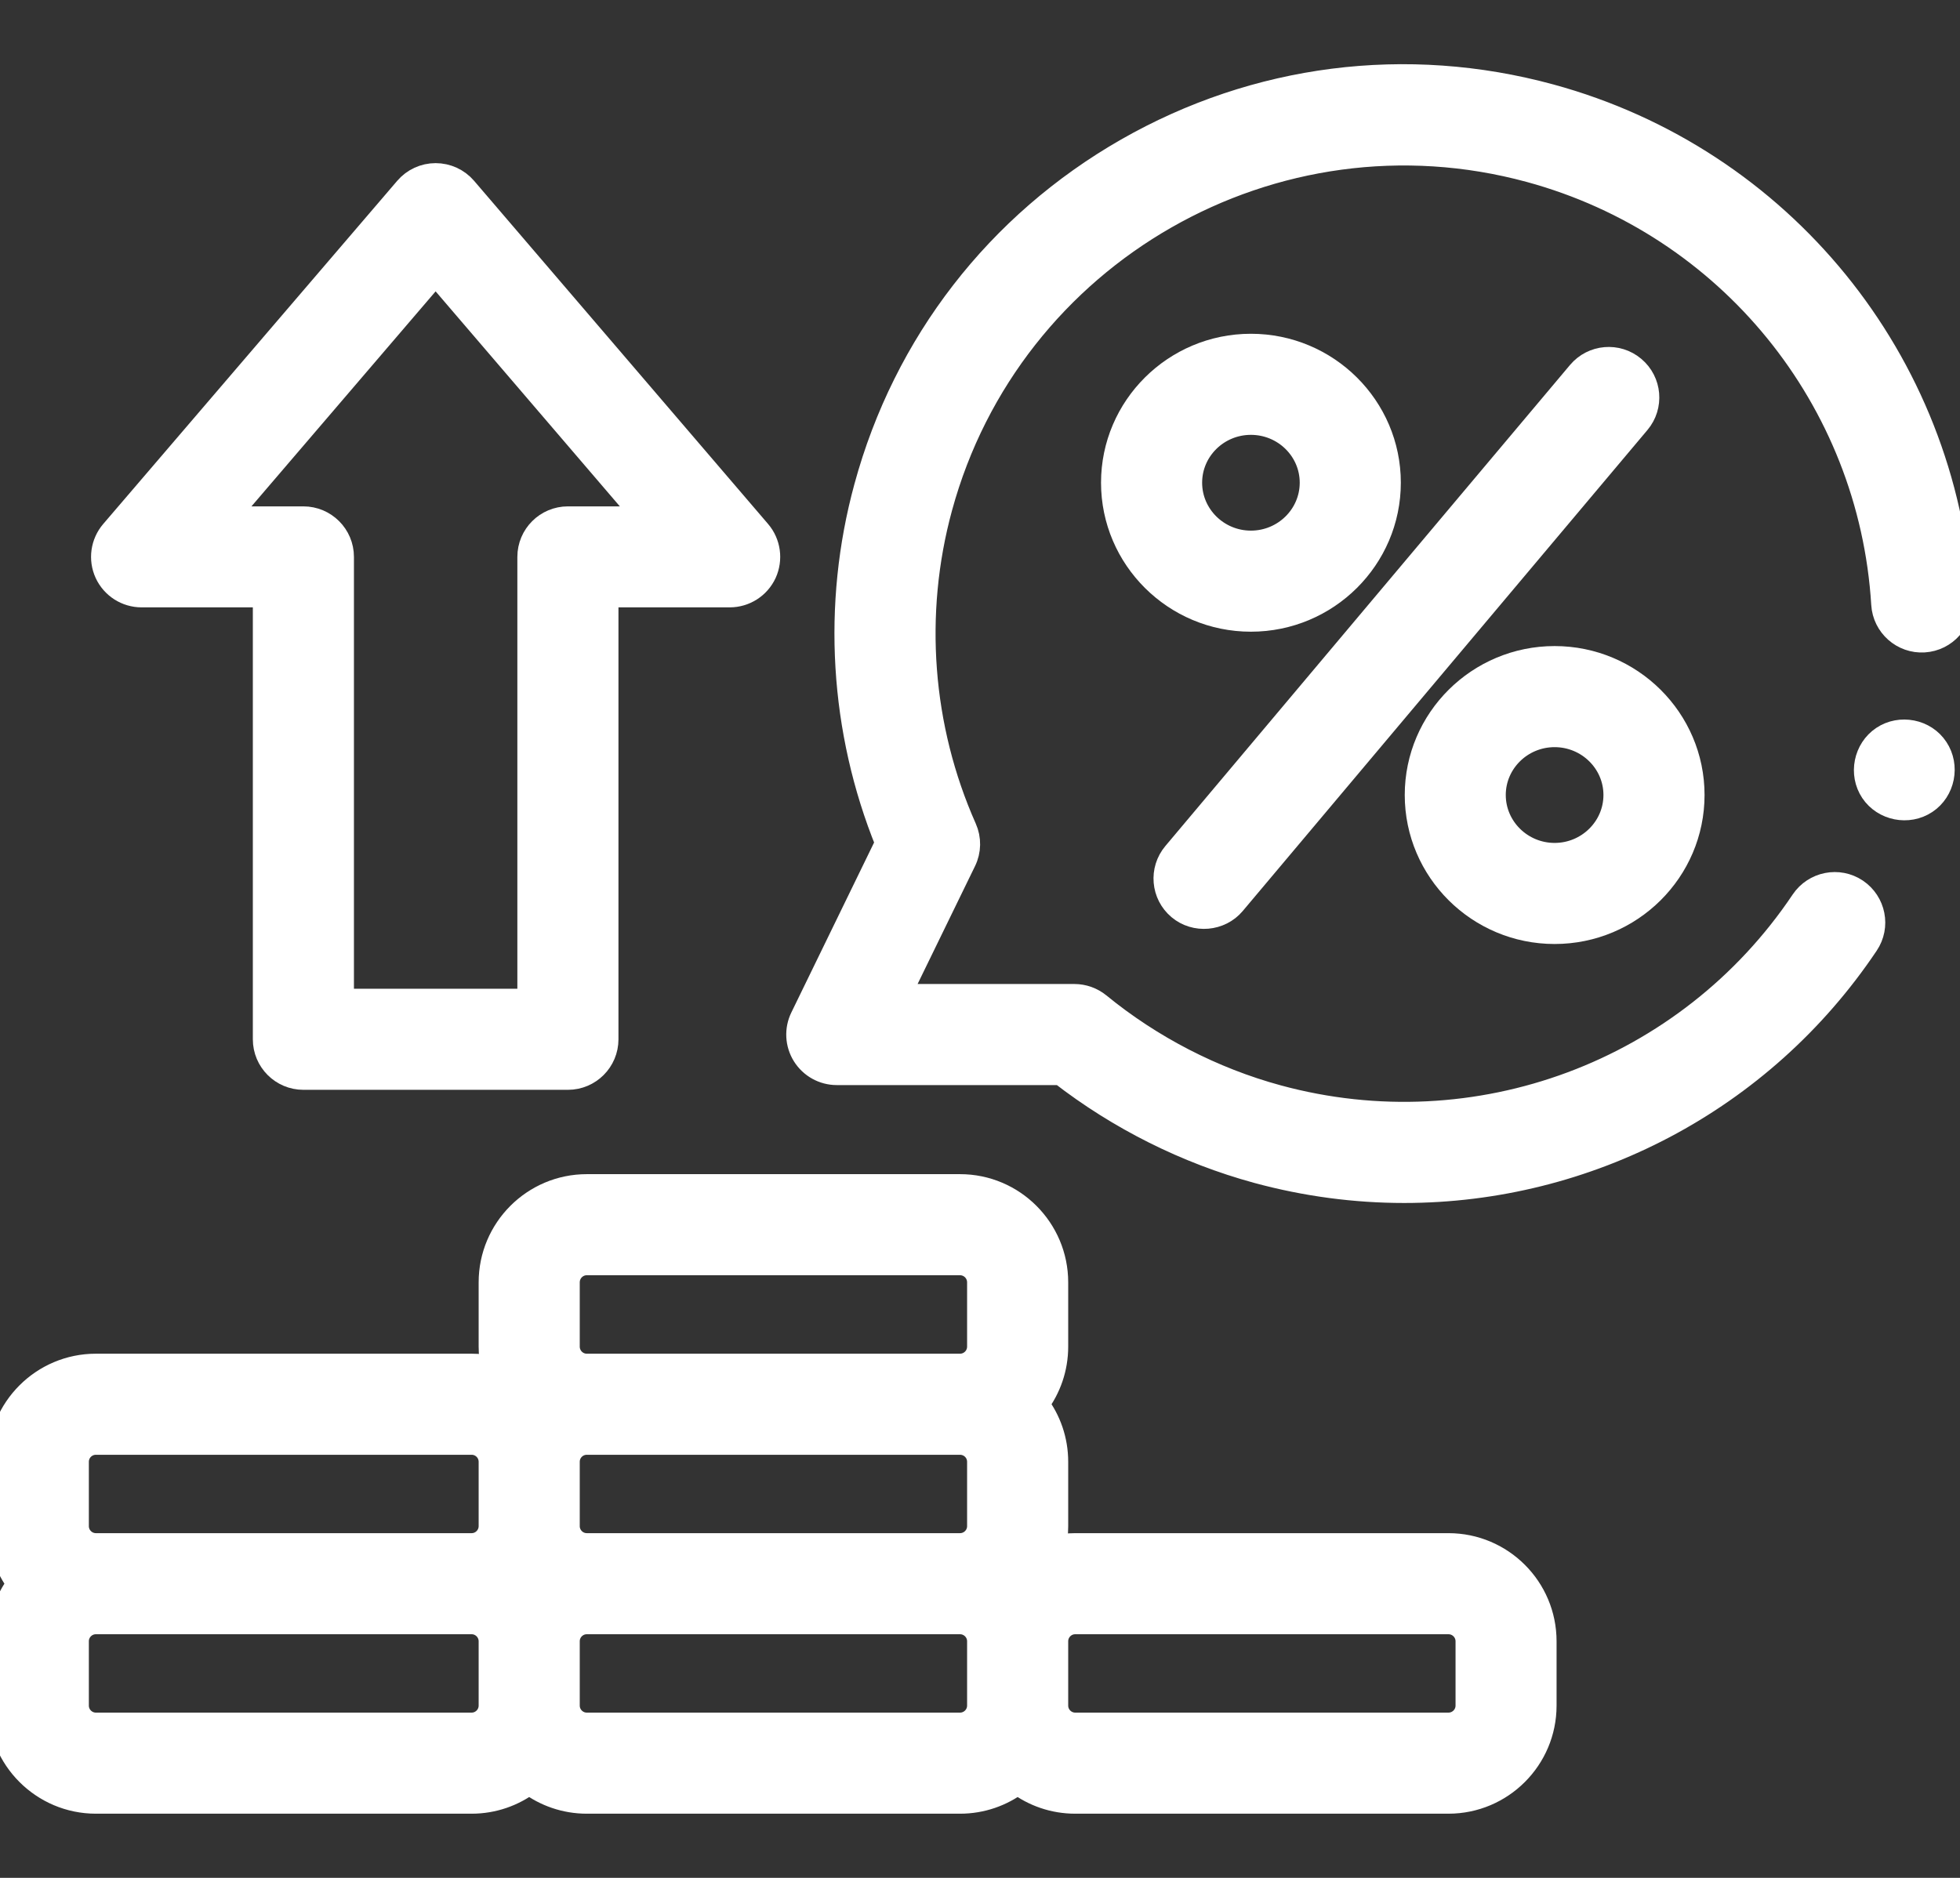<svg width="24" height="23" viewBox="0 0 24 23" fill="none" xmlns="http://www.w3.org/2000/svg">
<rect x="0" y="0" width="24" height="23" fill="#333333" stroke="none"/>
<g id="Group">
<path id="Vector" d="M23.999 7.344C23.821 4.425 21.804 1.948 18.981 1.179C17.223 0.7 15.384 0.935 13.802 1.839C12.22 2.744 11.085 4.21 10.607 5.968C10.214 7.408 10.308 8.947 10.867 10.325L9.825 12.466C9.754 12.611 9.763 12.783 9.849 12.92C9.935 13.057 10.085 13.14 10.246 13.14H12.992C13.704 13.693 14.531 14.107 15.396 14.343C15.992 14.505 16.596 14.584 17.193 14.584C19.429 14.584 21.567 13.482 22.855 11.561C23 11.346 22.942 11.055 22.727 10.91C22.512 10.766 22.221 10.824 22.076 11.039C20.669 13.138 18.083 14.102 15.643 13.438C14.849 13.222 14.092 12.831 13.453 12.308C13.369 12.24 13.264 12.202 13.156 12.202H10.996L11.804 10.543C11.865 10.419 11.867 10.274 11.811 10.148C11.263 8.915 11.157 7.518 11.512 6.215C12.364 3.085 15.604 1.232 18.735 2.084C21.17 2.747 22.909 4.884 23.063 7.401C23.079 7.66 23.302 7.857 23.56 7.841C23.818 7.825 24.015 7.603 23.999 7.344Z" fill="white" stroke="white" stroke-width="0.3"/>
<path id="Vector_2" d="M3.715 13.198H6.954C7.213 13.198 7.423 12.988 7.423 12.729V7.289H8.935C9.118 7.289 9.284 7.183 9.361 7.017C9.437 6.85 9.41 6.654 9.291 6.515L5.691 2.312C5.602 2.208 5.471 2.148 5.334 2.148C5.197 2.148 5.067 2.208 4.978 2.312L1.378 6.515C1.259 6.654 1.231 6.85 1.308 7.017C1.385 7.183 1.551 7.289 1.734 7.289H3.246V12.729C3.246 12.988 3.456 13.198 3.715 13.198ZM2.753 6.352L5.334 3.338L7.916 6.352H6.954C6.695 6.352 6.485 6.562 6.485 6.821V12.26H4.184V6.821C4.184 6.562 3.974 6.352 3.715 6.352H2.753Z" fill="white" stroke="white" stroke-width="0.3"/>
<path id="Vector_3" d="M14.442 11.119C14.637 11.283 14.938 11.257 15.102 11.062L20.058 5.17C20.225 4.972 20.199 4.676 20.001 4.51C19.803 4.343 19.507 4.368 19.34 4.566L14.385 10.458C14.218 10.656 14.243 10.952 14.442 11.119Z" fill="white" stroke="white" stroke-width="0.3"/>
<path id="Vector_4" d="M17.003 5.912C17.003 4.989 16.247 4.238 15.317 4.238C14.388 4.238 13.632 4.989 13.632 5.912C13.632 6.835 14.388 7.587 15.317 7.587C16.247 7.587 17.003 6.835 17.003 5.912ZM14.57 5.912C14.57 5.506 14.905 5.176 15.317 5.176C15.73 5.176 16.065 5.506 16.065 5.912C16.065 6.318 15.73 6.649 15.317 6.649C14.905 6.649 14.57 6.318 14.57 5.912Z" fill="white" stroke="white" stroke-width="0.3"/>
<path id="Vector_5" d="M19.036 11.412C19.966 11.412 20.722 10.661 20.722 9.737C20.722 8.814 19.966 8.063 19.036 8.063C18.107 8.063 17.351 8.814 17.351 9.737C17.351 10.661 18.107 11.412 19.036 11.412ZM19.036 9.001C19.448 9.001 19.784 9.331 19.784 9.737C19.784 10.143 19.448 10.474 19.036 10.474C18.624 10.474 18.288 10.143 18.288 9.737C18.288 9.331 18.624 9.001 19.036 9.001Z" fill="white" stroke="white" stroke-width="0.3"/>
<path id="Vector_6" d="M1.174 22.064H5.775C6.039 22.064 6.283 21.976 6.48 21.828C6.676 21.976 6.921 22.064 7.185 22.064H11.756C12.02 22.064 12.264 21.976 12.461 21.828C12.657 21.976 12.901 22.064 13.166 22.064H17.736C18.384 22.064 18.91 21.537 18.91 20.89V20.102C18.91 19.454 18.384 18.928 17.736 18.928H13.166C13.074 18.928 12.985 18.939 12.899 18.959C12.919 18.873 12.93 18.784 12.93 18.692V17.904C12.93 17.639 12.842 17.395 12.694 17.199C12.842 17.002 12.93 16.758 12.93 16.493V15.706C12.93 15.058 12.403 14.531 11.756 14.531H7.185C6.538 14.531 6.011 15.058 6.011 15.706V16.493C6.011 16.585 6.022 16.675 6.042 16.761C5.956 16.741 5.867 16.73 5.775 16.73H1.174C0.527 16.73 0 17.256 0 17.904V18.692C0 18.956 0.088 19.2 0.236 19.397C0.088 19.593 0 19.837 0 20.102V20.89C0 21.537 0.527 22.064 1.174 22.064ZM5.775 21.126H1.174C1.044 21.126 0.938 21.02 0.938 20.89V20.102C0.938 19.972 1.044 19.866 1.174 19.866H5.775C5.905 19.866 6.011 19.972 6.011 20.102V20.89C6.011 21.02 5.905 21.126 5.775 21.126ZM11.992 17.904V18.692C11.992 18.822 11.886 18.928 11.755 18.928H7.185C7.055 18.928 6.949 18.822 6.949 18.692V17.904C6.949 17.773 7.055 17.668 7.185 17.668H11.755C11.886 17.668 11.992 17.773 11.992 17.904ZM11.755 21.126H7.185C7.055 21.126 6.949 21.02 6.949 20.89V20.102C6.949 19.972 7.055 19.866 7.185 19.866H11.755C11.886 19.866 11.992 19.972 11.992 20.102V20.89C11.992 21.02 11.886 21.126 11.755 21.126ZM13.166 19.866H17.736C17.867 19.866 17.973 19.972 17.973 20.102V20.89C17.973 21.02 17.867 21.126 17.736 21.126H13.166C13.036 21.126 12.93 21.02 12.93 20.89V20.102C12.93 19.972 13.036 19.866 13.166 19.866ZM6.949 15.706C6.949 15.575 7.055 15.469 7.185 15.469H11.755C11.886 15.469 11.992 15.575 11.992 15.706V16.493C11.992 16.624 11.886 16.73 11.755 16.73H7.185C7.055 16.73 6.949 16.624 6.949 16.493V15.706ZM0.938 17.904C0.938 17.773 1.044 17.668 1.174 17.668H5.775C5.905 17.668 6.011 17.773 6.011 17.904V18.692C6.011 18.822 5.905 18.928 5.775 18.928H1.174C1.044 18.928 0.938 18.822 0.938 18.692V17.904Z" fill="white" stroke="white" stroke-width="0.3"/>
<path id="Vector_7" d="M23.708 9.17C23.568 8.956 23.269 8.899 23.058 9.04C22.846 9.182 22.786 9.478 22.928 9.691C23.07 9.903 23.366 9.961 23.578 9.82C23.791 9.679 23.849 9.382 23.708 9.17Z" fill="white" stroke="white" stroke-width="0.3"/>
</g>
</svg>

